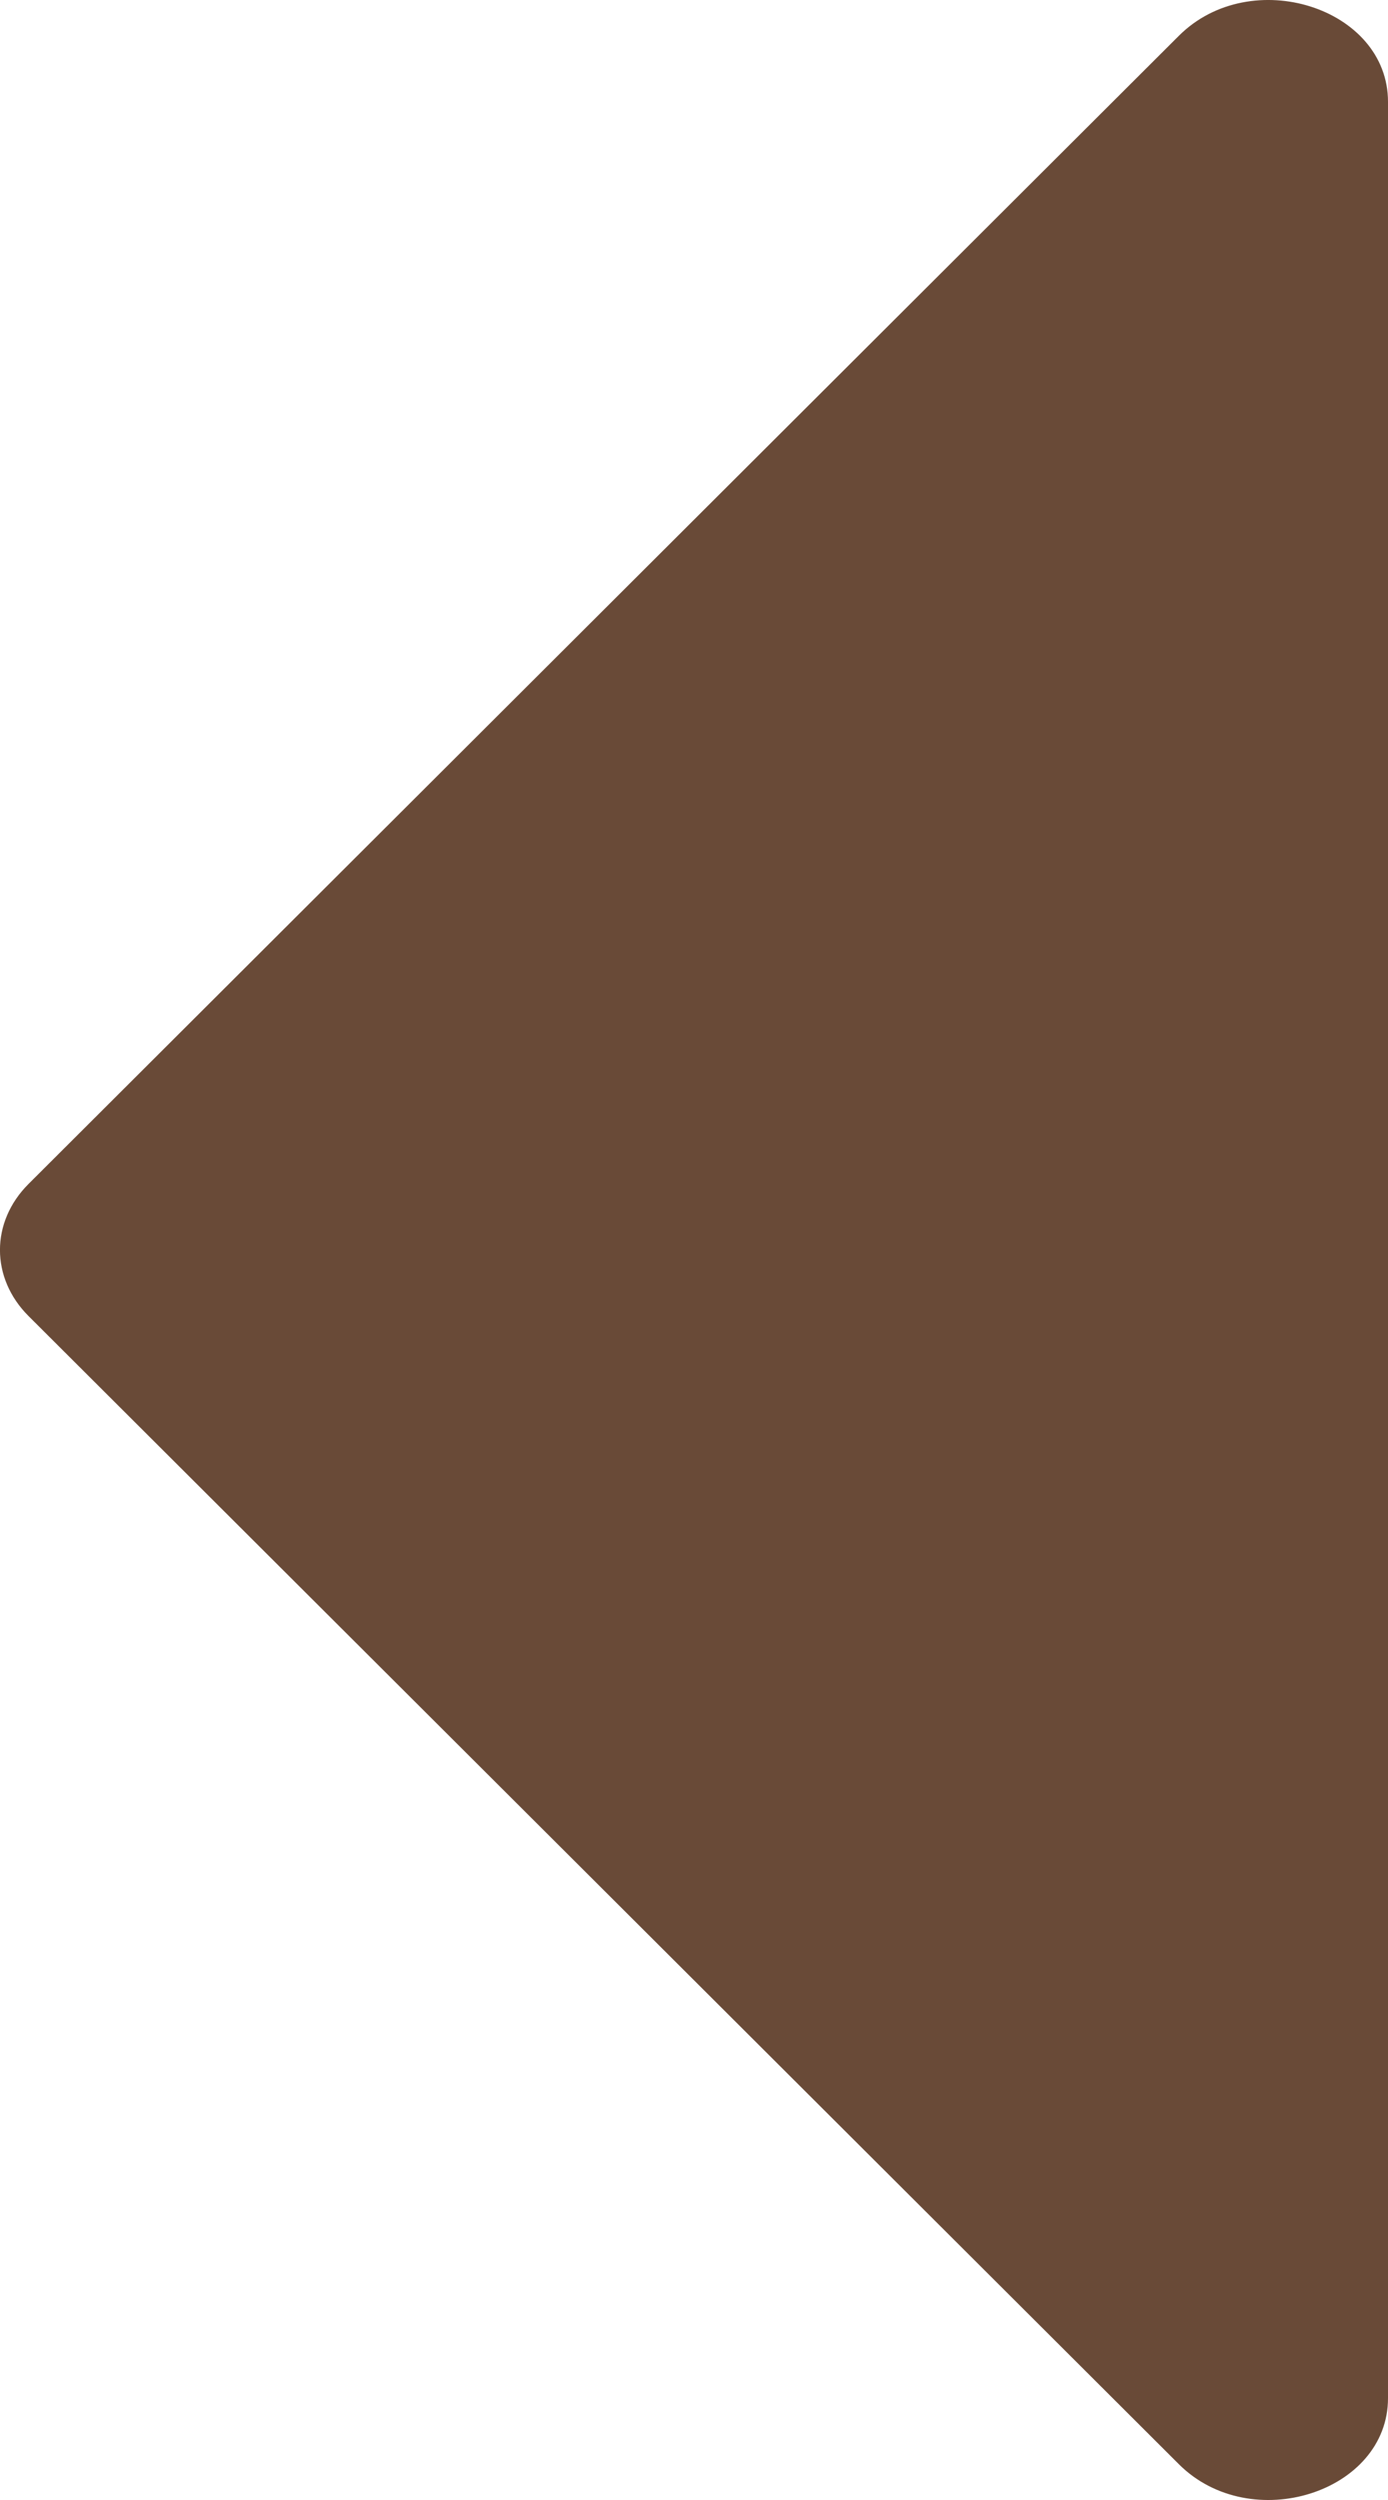 <?xml version="1.0" encoding="UTF-8"?> <svg xmlns="http://www.w3.org/2000/svg" width="10" height="18" viewBox="0 0 10 18" fill="none"><path d="M0.206 9.476L8.494 17.743C9.012 18.259 10 17.946 10 17.267L10 0.733C10 0.054 9.012 -0.259 8.494 0.257L0.206 8.524C-0.069 8.798 -0.069 9.202 0.206 9.476Z" fill="#694A37"></path></svg> 